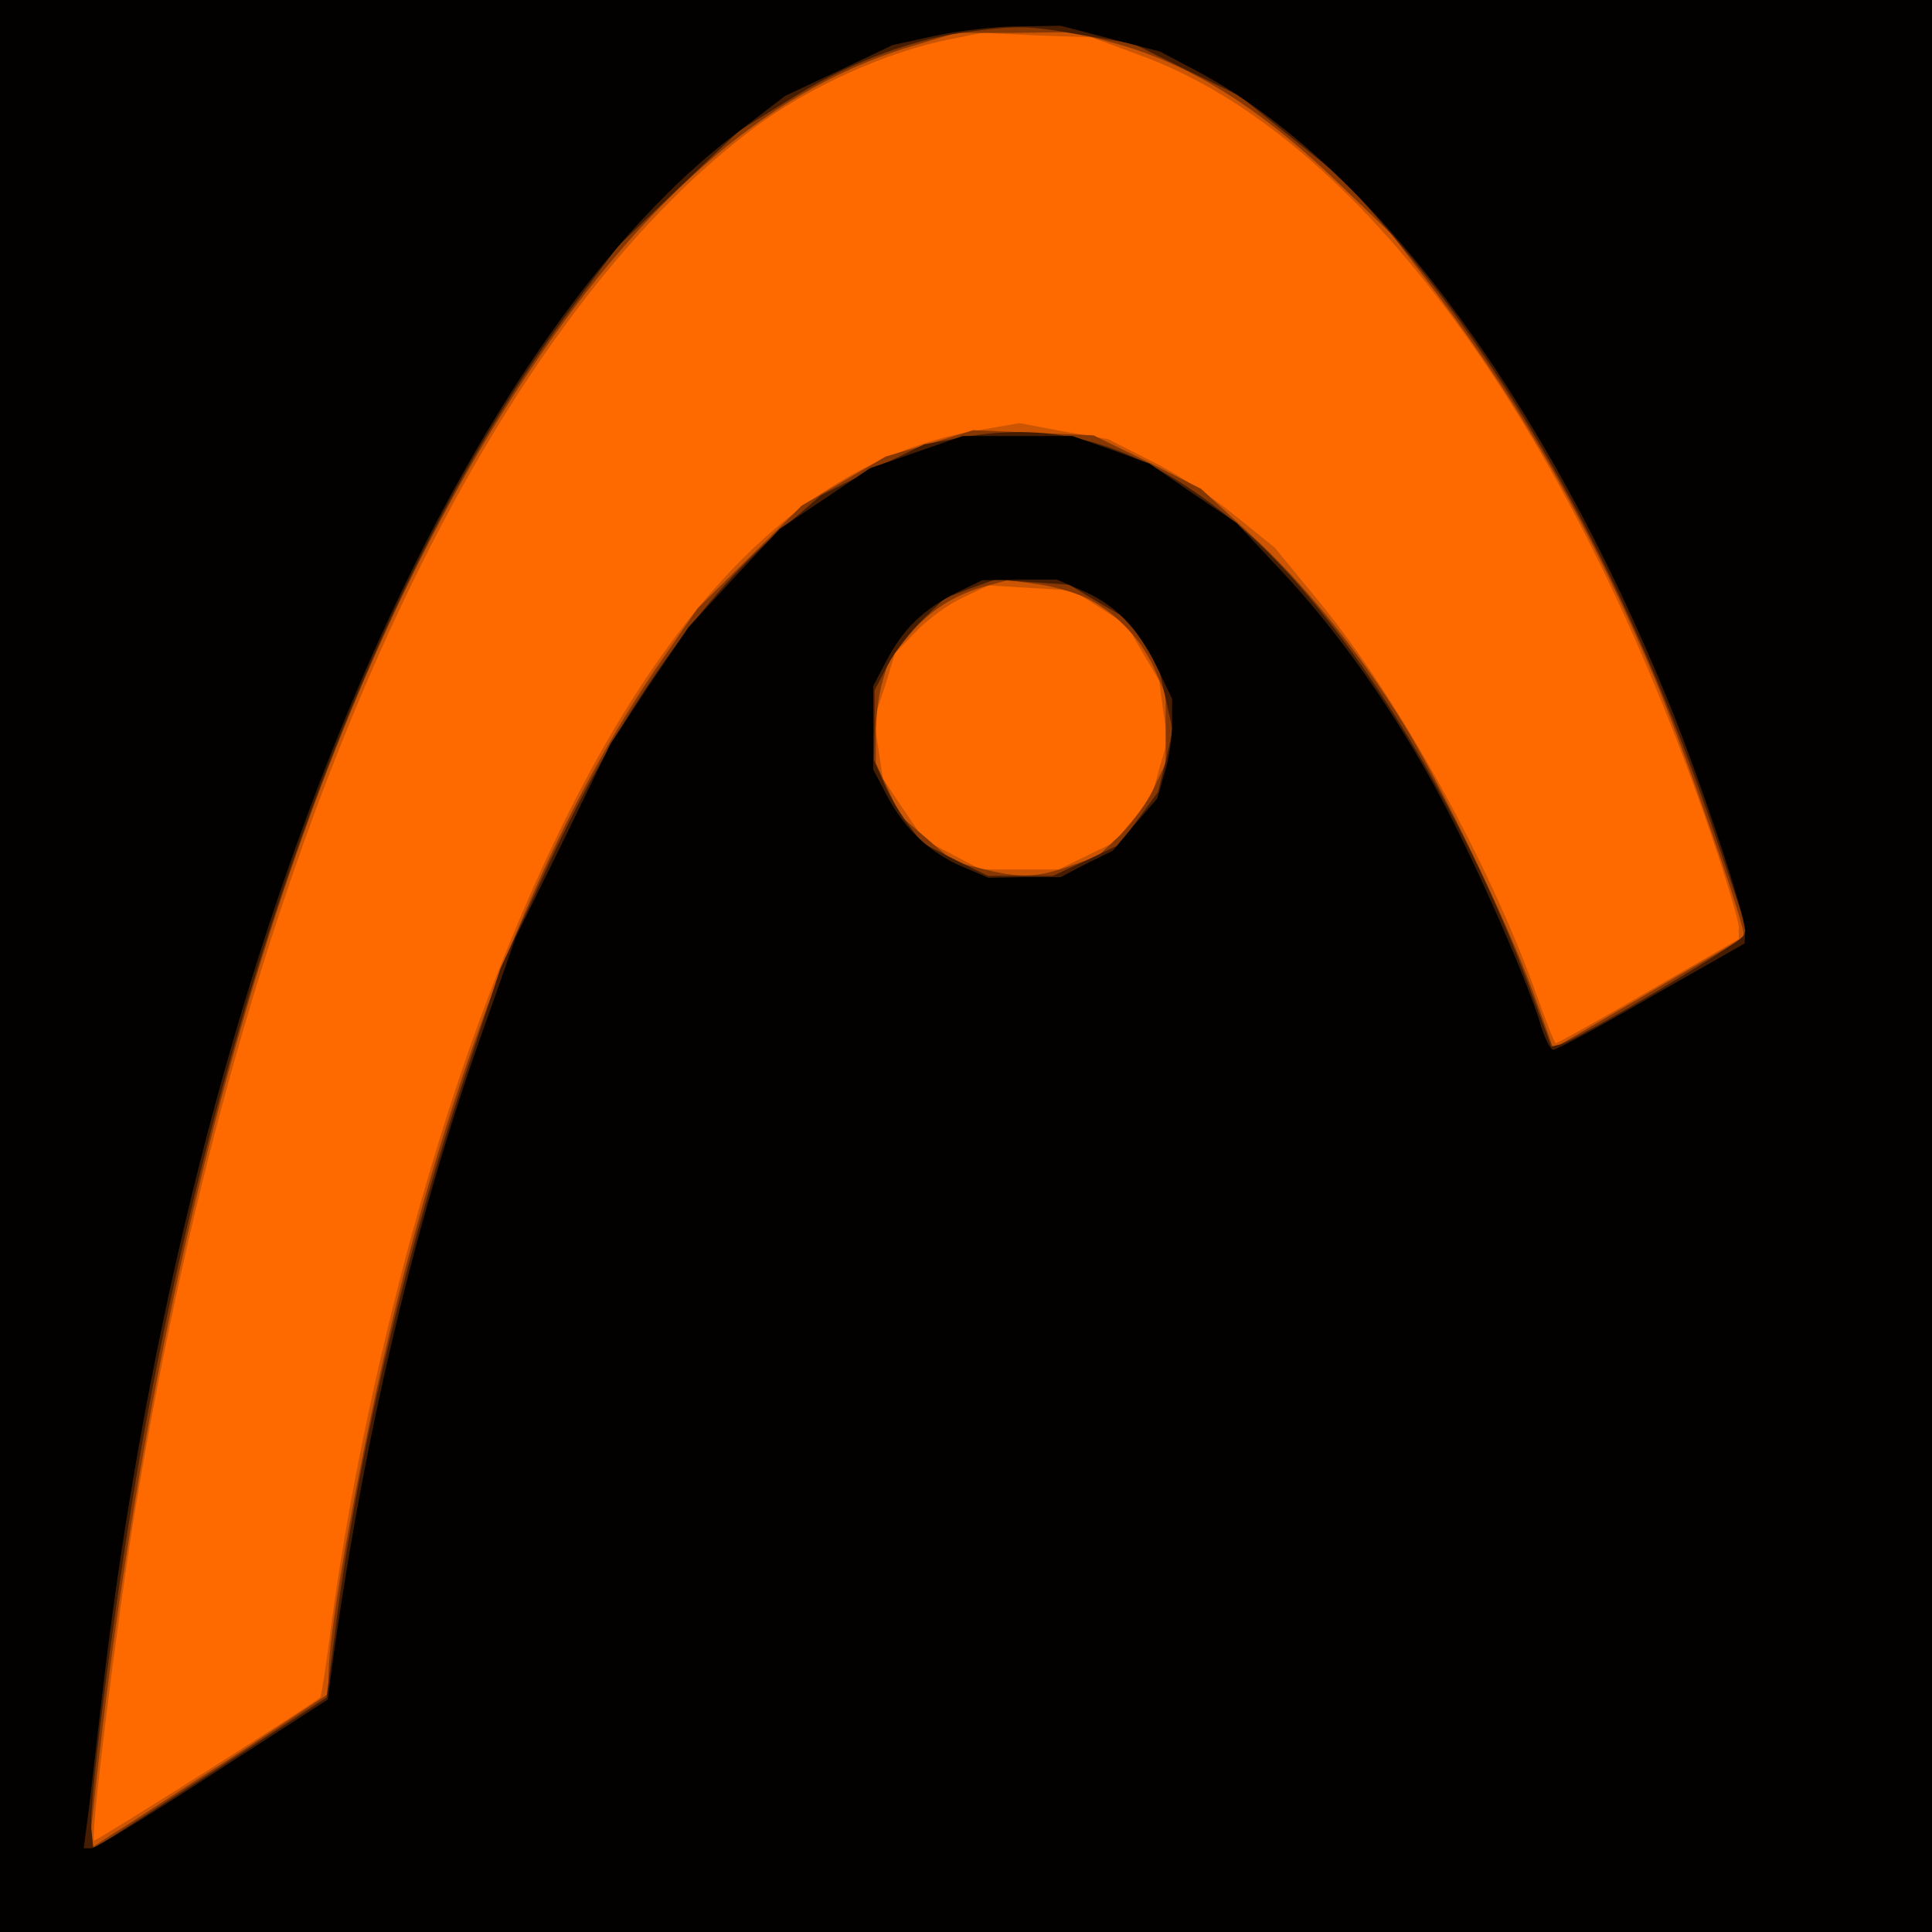 <?xml version="1.0"?><svg version="1.2" baseProfile="tiny-ps" viewBox="0 0 300 300" xmlns="http://www.w3.org/2000/svg" xmlns:xlink="http://www.w3.org/1999/xlink"><title>HEADCHILE</title><g><g fill="#fe6a00" transform="matrix(.1 0 0 -.1 0 300)"><path d="M0 1500V0h3000v3000H0V1500z"/></g><g fill="#cb5502" transform="matrix(.1 0 0 -.1 0 300)"><path d="M0 1500V0h3000v3000H0V1500zm1768 1415c341-123 669-570 888-1208 24-71 44-137 44-147v-18l-140-81c-77-45-142-81-144-81s-16 35-31 78c-73 204-214 458-336 607l-70 85-62 50c-34 28-92 66-129 84l-67 34-69 12-69 13-69-12c-298-52-539-326-743-846-112-284-211-671-256-1004-8-63-16-116-18-117-15-13-350-225-351-222-6 8 37 349 63 508 170 1024 523 1817 956 2147 87 67 214 124 315 143l45 9 85-4 85-3 73-27zm-61-858 42-27 25-43 26-44 6-46 7-47-13-44-12-44-29-35-29-35-43-21-43-21h-121l-44 23-44 23-32 47-32 48-7 46-7 46 17 51 16 52 32 33c18 19 51 43 73 53l40 19 65-4 66-4 41-26z"/></g><g fill="#873802" transform="matrix(.1 0 0 -.1 0 300)"><path d="M0 1500V0h3000v3000H0V1500zm1723 1435c120-31 231-100 356-220l83-80 72-95c129-172 238-363 336-595 43-102 144-394 138-400-2-2-69-41-150-88l-146-85-32 89c-39 106-140 317-200 414-69 112-153 217-237 294l-78 72-83 42-84 41-93 4-94 4-68-21-68-20-65-38-65-38-81-80-81-80-52-75c-157-225-287-527-391-910-60-218-130-583-130-674v-26l-147-97c-82-52-165-107-187-120l-38-25 7 64c100 940 338 1726 678 2233 186 278 382 443 602 506l60 18h90l91 1 57-15zm-33-865c46-24 85-66 104-112l16-37v-106l-19-40c-10-22-34-54-52-72l-34-32-44-16c-52-18-77-19-136-4l-44 11-42 36-42 36-18 40-19 41v45c0 25 4 61 10 80l10 35 31 38c32 39 73 65 124 78l30 8 45-6c24-3 60-13 80-23z"/></g><g fill="#471d01" transform="matrix(.1 0 0 -.1 0 300)"><path d="M0 1500V0h3000v3000H0V1500zm1683 1445 77-13 83-41 82-40 82-66 82-66 71-82c199-230 376-557 502-930l50-148-5-12c-5-12-259-162-285-169l-13-3-39 105c-114 300-300 589-462 717-144 115-268 151-419 123l-54-10-80-39-80-40-62-53c-134-115-263-303-374-548l-62-134-63-191c-91-277-164-592-195-849l-12-92-181-118-181-117-3 30c-5 46 43 405 83 623 134 729 375 1360 666 1744l69 92 94 90 94 89 74 46c89 56 185 93 270 106 89 12 103 12 191-4zm22-880 45-26 25-37 24-37 11-50 11-49-11-48-12-48-30-41-29-40-52-25-52-24h-101l-51 25-51 26-24 32c-13 18-30 47-37 65l-14 32 1 54v54l20 38c11 22 36 54 55 72l34 33 39 15 39 14 58-4 57-4 45-27z"/></g><g fill="#020100" transform="matrix(.1 0 0 -.1 0 300)"><path d="M0 1500V0h3000v3000H0V1500zm1724 1440 77-20 57-30c272-145 539-503 735-985 50-124 117-326 117-352l-1-18-144-82c-79-46-148-83-153-83s-14 19-21 43c-21 68-98 244-153 347-70 132-159 258-245 350l-73 78-68 46-67 46-60 22-60 21h-170l-72-25-72-25-70-47-70-47-71-76-71-77-61-90-60-91-73-150-74-150-45-128C645 1110 564 767 515 408l-6-47-178-115c-98-64-183-116-189-116h-12l5 38c3 20 12 100 21 177 126 1111 526 2101 990 2450l73 56 83 39 84 40 64 14c36 8 95 15 131 15l66 1 77-20zm-46-856c52-21 90-60 118-119l24-50v-39c0-21-5-56-12-77l-11-39-35-40-34-41-41-20-40-21h-56l-56-1-40 17c-50 21-91 59-118 111l-21 40v130l21 40c26 49 57 79 109 105l39 19 58 1h58l37-16z"/></g></g></svg>